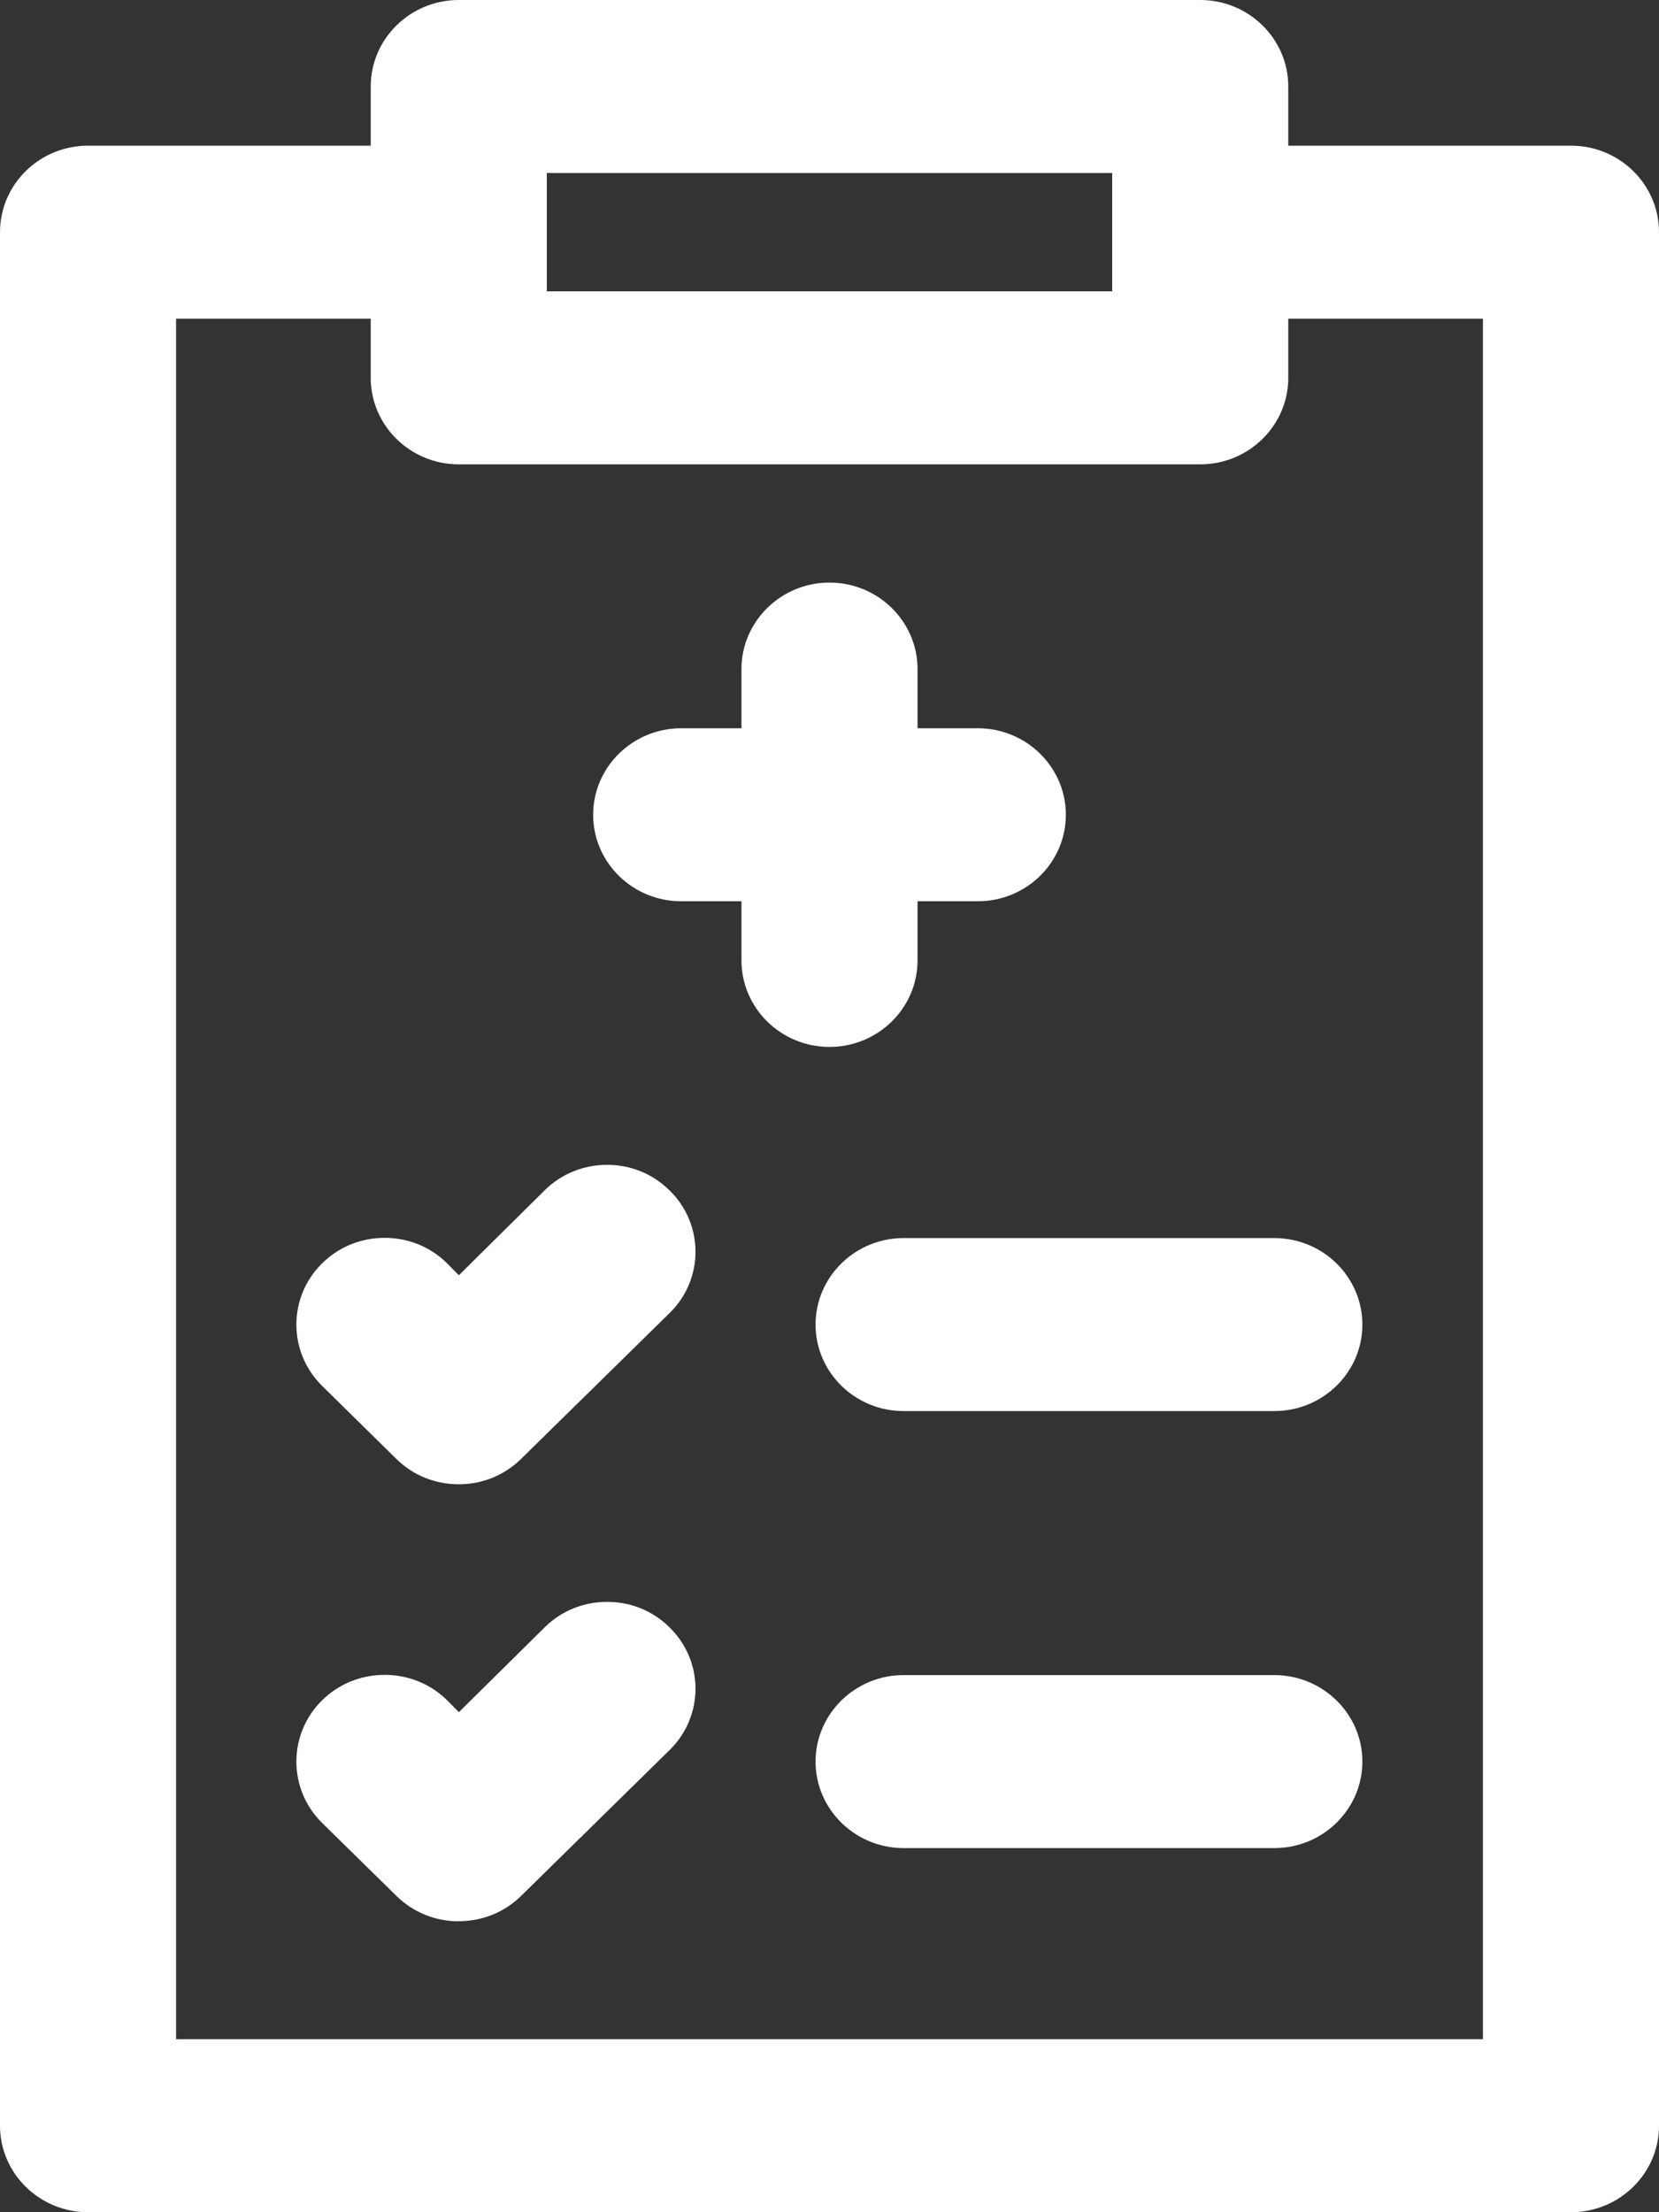 <?xml version="1.0" encoding="UTF-8"?> <svg xmlns="http://www.w3.org/2000/svg" width="15" height="20" viewBox="0 0 15 20" fill="none"><rect x="0" y="0" width="15" height="20" fill="#333333" stroke="none"/><g clip-path="url(#clip0_2153_1150)"><path d="M0.796 20C0.357 20 0 19.649 0 19.218V2.099C0 1.667 0.357 1.317 0.796 1.317H3.352V0.782C3.352 0.351 3.709 0 4.148 0H10.852C11.291 0 11.648 0.351 11.648 0.782V1.317H14.204C14.643 1.317 15 1.667 15 2.099V19.218C15 19.649 14.643 20 14.204 20H0.796ZM13.408 18.436V2.881H11.648V3.416C11.648 3.847 11.291 4.198 10.852 4.198H4.148C3.709 4.198 3.352 3.847 3.352 3.416V2.881H1.592V18.436H13.408ZM10.056 2.634V1.564H4.944V2.634H10.056ZM4.148 17.37C3.936 17.37 3.737 17.289 3.587 17.143L2.913 16.481C2.602 16.175 2.602 15.677 2.913 15.371C3.064 15.223 3.264 15.142 3.478 15.142C3.691 15.142 3.892 15.223 4.042 15.371L4.149 15.479L4.924 14.713C5.074 14.564 5.275 14.482 5.489 14.482C5.703 14.482 5.899 14.562 6.049 14.708L6.053 14.712C6.365 15.016 6.367 15.511 6.058 15.818L4.713 17.139C4.562 17.288 4.362 17.369 4.148 17.369V17.37ZM8.17 16.708C7.731 16.708 7.374 16.357 7.374 15.926C7.374 15.495 7.731 15.144 8.17 15.144H11.522C11.961 15.144 12.318 15.495 12.318 15.926C12.318 16.357 11.961 16.708 11.522 16.708H8.17ZM4.148 13.419C3.936 13.419 3.737 13.339 3.587 13.193L2.913 12.53C2.602 12.224 2.602 11.726 2.913 11.421C3.064 11.272 3.264 11.191 3.478 11.191C3.691 11.191 3.892 11.272 4.042 11.421L4.149 11.529L4.924 10.762C5.074 10.613 5.275 10.531 5.489 10.531C5.703 10.531 5.899 10.611 6.049 10.758L6.053 10.761C6.365 11.065 6.367 11.561 6.058 11.867L4.713 13.188C4.562 13.337 4.362 13.419 4.148 13.419V13.419ZM8.17 12.757C7.731 12.757 7.374 12.407 7.374 11.975C7.374 11.544 7.731 11.193 8.17 11.193H11.522C11.961 11.193 12.318 11.544 12.318 11.975C12.318 12.407 11.961 12.757 11.522 12.757H8.17ZM7.5 9.465C7.061 9.465 6.704 9.114 6.704 8.683V8.148H6.159C5.72 8.148 5.363 7.798 5.363 7.366C5.363 6.935 5.72 6.584 6.159 6.584H6.704V6.049C6.704 5.618 7.061 5.267 7.5 5.267C7.939 5.267 8.296 5.618 8.296 6.049V6.584H8.841C9.28 6.584 9.637 6.935 9.637 7.366C9.637 7.798 9.28 8.148 8.841 8.148H8.296V8.683C8.296 9.114 7.939 9.465 7.5 9.465Z" fill="white"></path><path d="M14.204 1.44H11.522V0.782C11.522 0.418 11.222 0.124 10.852 0.124H4.148C3.777 0.124 3.477 0.418 3.477 0.782V1.44H0.796C0.425 1.44 0.125 1.735 0.125 2.099V19.218C0.125 19.582 0.425 19.877 0.796 19.877H14.204C14.574 19.877 14.874 19.582 14.874 19.218V2.099C14.874 1.735 14.574 1.44 14.204 1.44ZM4.818 1.44H10.181V2.757H4.818V1.44ZM13.533 18.56H1.466V2.757H3.477V3.416C3.477 3.78 3.777 4.074 4.148 4.074H10.852C11.222 4.074 11.522 3.78 11.522 3.416V2.757H13.533V18.56ZM7.5 9.342C7.129 9.342 6.829 9.047 6.829 8.683V8.025H6.159C5.789 8.025 5.489 7.73 5.489 7.366C5.489 7.003 5.789 6.708 6.159 6.708H6.829V6.049C6.829 5.686 7.129 5.391 7.5 5.391C7.87 5.391 8.17 5.686 8.17 6.049V6.708H8.841C9.211 6.708 9.511 7.003 9.511 7.366C9.511 7.73 9.211 8.025 8.841 8.025H8.17V8.683C8.17 9.047 7.87 9.342 7.5 9.342ZM5.965 10.85C6.227 11.105 6.229 11.522 5.968 11.781C5.967 11.782 5.966 11.783 5.965 11.784L4.624 13.101C4.363 13.359 3.939 13.361 3.676 13.105C3.674 13.104 3.673 13.102 3.672 13.101L3.001 12.443C2.739 12.185 2.739 11.766 3.001 11.508C3.264 11.25 3.691 11.25 3.953 11.508L4.148 11.705L5.013 10.85C5.273 10.591 5.698 10.589 5.961 10.846C5.962 10.847 5.963 10.848 5.965 10.85ZM11.522 11.317C11.893 11.317 12.193 11.612 12.193 11.975C12.193 12.339 11.893 12.634 11.522 12.634H8.17C7.8 12.634 7.5 12.339 7.5 11.975C7.5 11.612 7.8 11.317 8.17 11.317H11.522ZM5.965 14.8C6.227 15.056 6.229 15.473 5.968 15.731C5.967 15.733 5.966 15.734 5.965 15.735L4.624 17.052C4.363 17.31 3.939 17.312 3.676 17.056C3.674 17.054 3.673 17.053 3.672 17.052L3.001 16.393C2.739 16.136 2.739 15.716 3.001 15.459C3.264 15.2 3.691 15.2 3.953 15.459L4.148 15.656L5.013 14.8C5.273 14.542 5.698 14.54 5.961 14.796C5.962 14.798 5.963 14.799 5.965 14.8ZM12.193 15.926C12.193 16.29 11.893 16.584 11.522 16.584H8.17C7.8 16.584 7.5 16.29 7.5 15.926C7.5 15.562 7.8 15.268 8.17 15.268H11.522C11.893 15.268 12.193 15.562 12.193 15.926Z" fill="white"></path></g><defs><clipPath id="clip0_2153_1150"><rect width="15" height="20" fill="white"></rect></clipPath></defs></svg> 